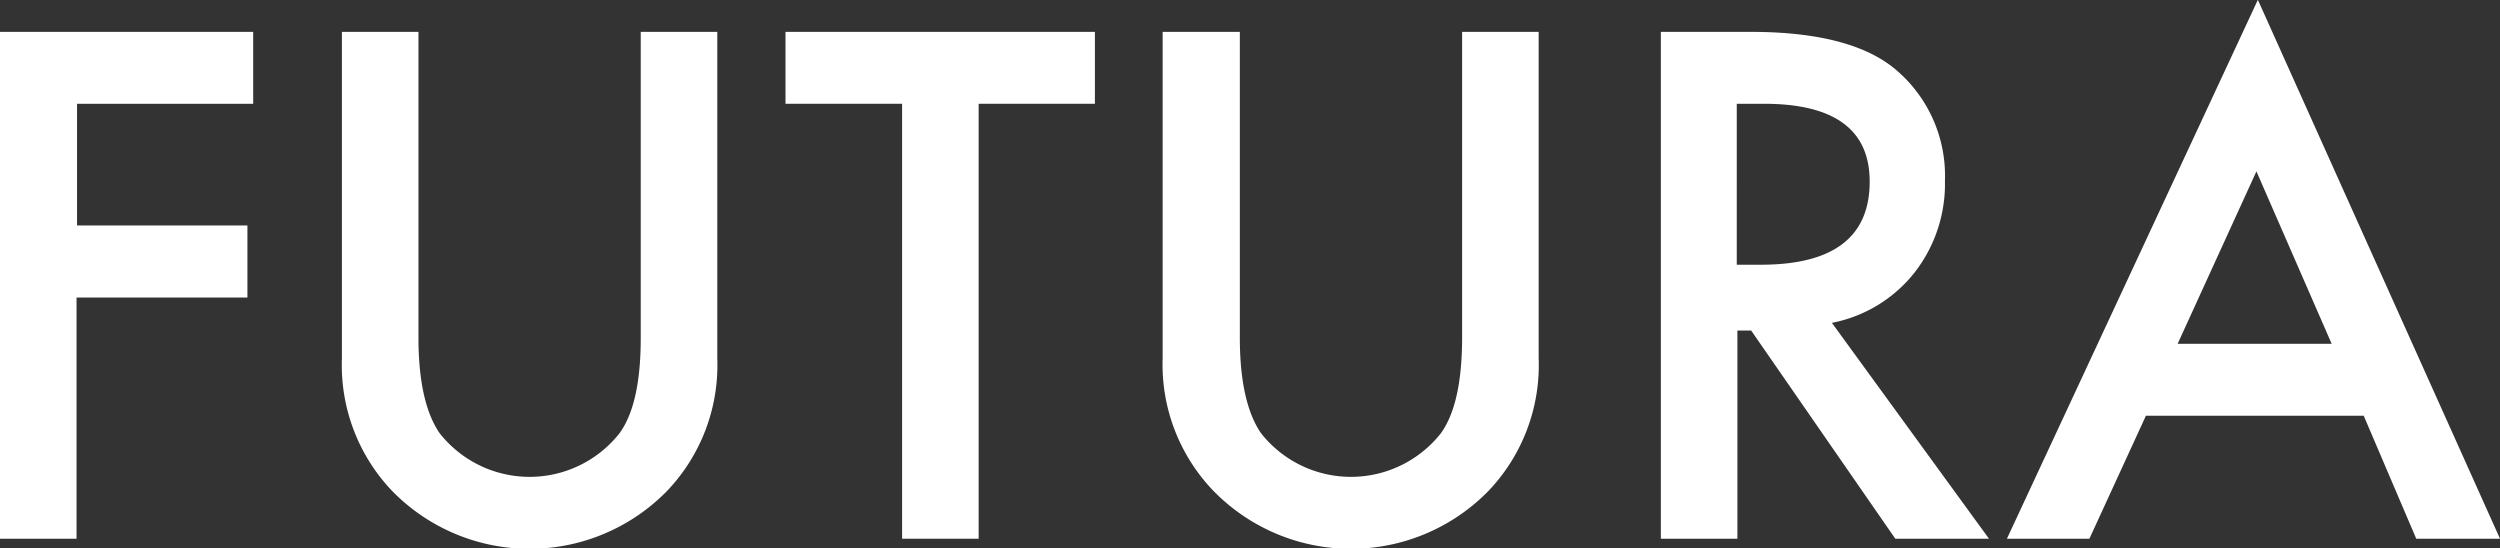 <svg id="Layer_1" data-name="Layer 1" xmlns="http://www.w3.org/2000/svg" viewBox="0 0 156.11 34.23"><rect x="0" y="0" width="156.11" height="34.23" fill="#333333" stroke="none"/><defs><style>.cls-1{fill:#fff;}</style></defs><path class="cls-1" d="M237.21,17.84h-11v7.6h10.64v4.5H226.18V45H221.4V13.35h15.81Z" transform="translate(-221.4 -11.36)"/><path class="cls-1" d="M247.53,13.35V32.42q0,4.08,1.33,6a7.15,7.15,0,0,0,11.22,0q1.34-1.83,1.33-6V13.35h4.78V33.73A11.38,11.38,0,0,1,263.07,42a12,12,0,0,1-17.2,0,11.38,11.38,0,0,1-3.12-8.24V13.35Z" transform="translate(-221.4 -11.36)"/><path class="cls-1" d="M282.51,17.84V45h-4.78V17.84h-7.28V13.35h19.32v4.49Z" transform="translate(-221.4 -11.36)"/><path class="cls-1" d="M298.82,13.35V32.42q0,4.08,1.33,6a7.15,7.15,0,0,0,11.22,0q1.33-1.83,1.33-6V13.35h4.78V33.73A11.38,11.38,0,0,1,314.36,42a12,12,0,0,1-17.2,0A11.38,11.38,0,0,1,294,33.73V13.35Z" transform="translate(-221.4 -11.36)"/><path class="cls-1" d="M335.79,31.52,345.6,45h-5.85l-9-13h-.86V45h-4.78V13.35h5.6q6.27,0,9.06,2.35a8.67,8.67,0,0,1,3.08,6.94,9,9,0,0,1-1.93,5.78A8.67,8.67,0,0,1,335.79,31.52Zm-5.94-3.63h1.51q6.79,0,6.79-5.19,0-4.86-6.6-4.86h-1.7Z" transform="translate(-221.4 -11.36)"/><path class="cls-1" d="M369,37.32H355.4L351.87,45h-5.15l15.67-33.65L377.51,45h-5.23ZM367,32.83l-4.7-10.77-4.92,10.77Z" transform="translate(-221.4 -11.36)"/></svg>